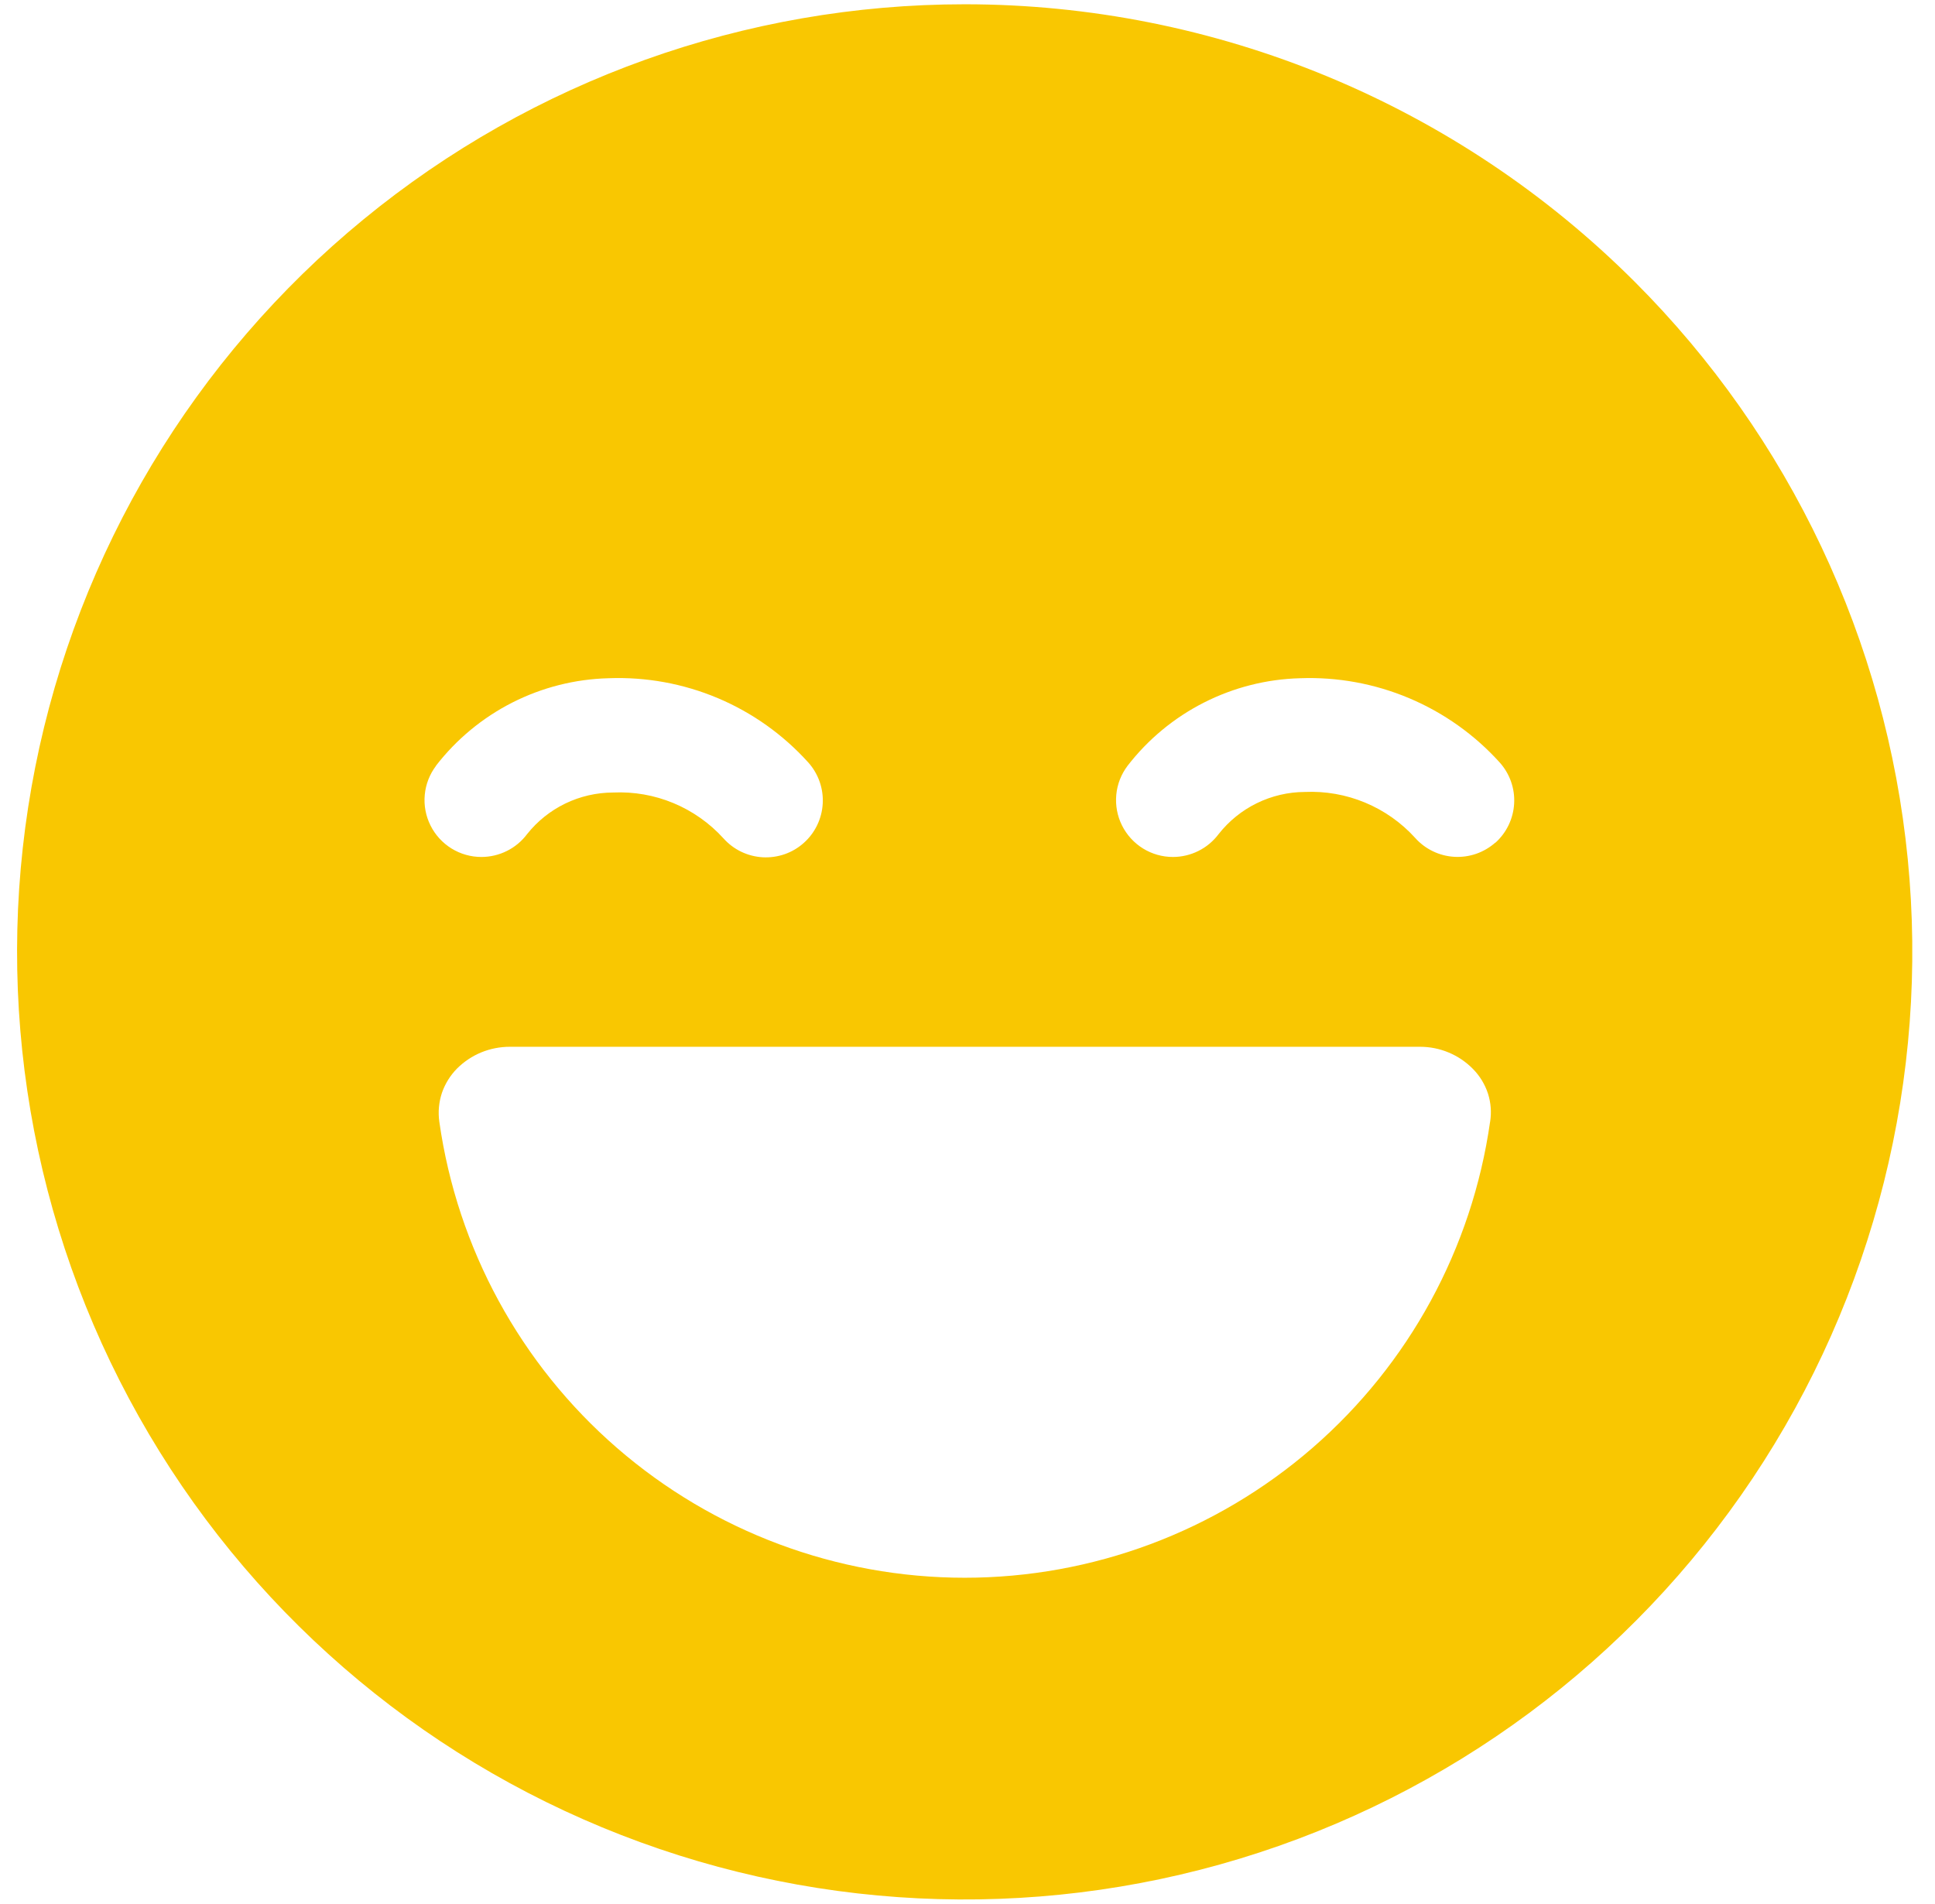<svg width="62" height="61" viewBox="0 0 62 61" fill="none" xmlns="http://www.w3.org/2000/svg">
<path d="M30.911 0.137C23.886 0.137 17.079 2.572 11.648 7.029C6.218 11.485 2.501 17.686 1.13 24.576C-0.24 31.465 0.821 38.617 4.132 44.812C7.443 51.008 12.8 55.863 19.29 58.551C25.779 61.24 33.001 61.595 39.723 59.556C46.445 57.517 52.252 53.211 56.155 47.37C60.058 41.529 61.815 34.516 61.127 27.525C60.439 20.534 57.348 13.998 52.381 9.031C49.561 6.211 46.214 3.975 42.53 2.449C38.846 0.923 34.898 0.137 30.911 0.137ZM13.968 24.537C14.624 23.688 15.461 22.996 16.418 22.51C17.375 22.025 18.427 21.759 19.5 21.732C20.7 21.686 21.895 21.904 23.001 22.37C24.107 22.837 25.097 23.542 25.901 24.434C26.06 24.612 26.183 24.821 26.262 25.047C26.341 25.273 26.375 25.512 26.361 25.751C26.348 25.99 26.287 26.224 26.183 26.44C26.079 26.656 25.934 26.849 25.755 27.008C25.577 27.168 25.368 27.291 25.142 27.37C24.916 27.448 24.677 27.482 24.438 27.469C24.199 27.455 23.965 27.395 23.749 27.291C23.533 27.187 23.34 27.041 23.181 26.863C22.736 26.373 22.189 25.987 21.578 25.733C20.967 25.479 20.308 25.363 19.647 25.394C19.116 25.395 18.592 25.515 18.114 25.746C17.637 25.977 17.217 26.313 16.887 26.729C16.717 26.955 16.497 27.139 16.244 27.265C15.991 27.392 15.712 27.458 15.429 27.459C15.09 27.46 14.757 27.366 14.468 27.188C14.179 27.009 13.945 26.754 13.794 26.45C13.642 26.146 13.578 25.806 13.61 25.468C13.641 25.13 13.767 24.808 13.972 24.537H13.968ZM47.744 35.947C47.167 40.001 45.147 43.71 42.054 46.393C38.962 49.076 35.005 50.554 30.911 50.554C26.816 50.554 22.86 49.076 19.767 46.393C16.675 43.71 14.654 40.001 14.077 35.947C14.032 35.633 14.061 35.313 14.162 35.012C14.263 34.722 14.427 34.459 14.642 34.24C14.864 34.018 15.129 33.841 15.419 33.721C15.71 33.602 16.022 33.541 16.336 33.541H45.485C45.803 33.539 46.119 33.6 46.413 33.723C46.708 33.845 46.974 34.025 47.197 34.253C47.416 34.475 47.58 34.745 47.677 35.042C47.771 35.336 47.794 35.648 47.744 35.953V35.947ZM47.914 26.997C47.735 27.156 47.526 27.278 47.3 27.357C47.074 27.435 46.835 27.468 46.596 27.454C46.357 27.44 46.123 27.379 45.908 27.274C45.692 27.17 45.5 27.024 45.341 26.845C44.896 26.355 44.348 25.97 43.737 25.716C43.127 25.462 42.467 25.346 41.807 25.376C41.274 25.378 40.749 25.502 40.27 25.736C39.792 25.97 39.373 26.31 39.044 26.729C38.874 26.955 38.654 27.139 38.401 27.265C38.148 27.392 37.869 27.458 37.587 27.459C37.247 27.46 36.914 27.366 36.625 27.188C36.336 27.009 36.103 26.754 35.951 26.45C35.799 26.146 35.736 25.806 35.767 25.468C35.798 25.13 35.924 24.808 36.129 24.537C36.784 23.689 37.62 22.997 38.576 22.512C39.532 22.027 40.583 21.76 41.655 21.732C42.854 21.687 44.049 21.906 45.155 22.373C46.261 22.84 47.251 23.543 48.055 24.434C48.377 24.794 48.543 25.268 48.515 25.75C48.488 26.233 48.27 26.685 47.91 27.007L47.914 26.997Z" fill="#F9C701"/>
</svg>
